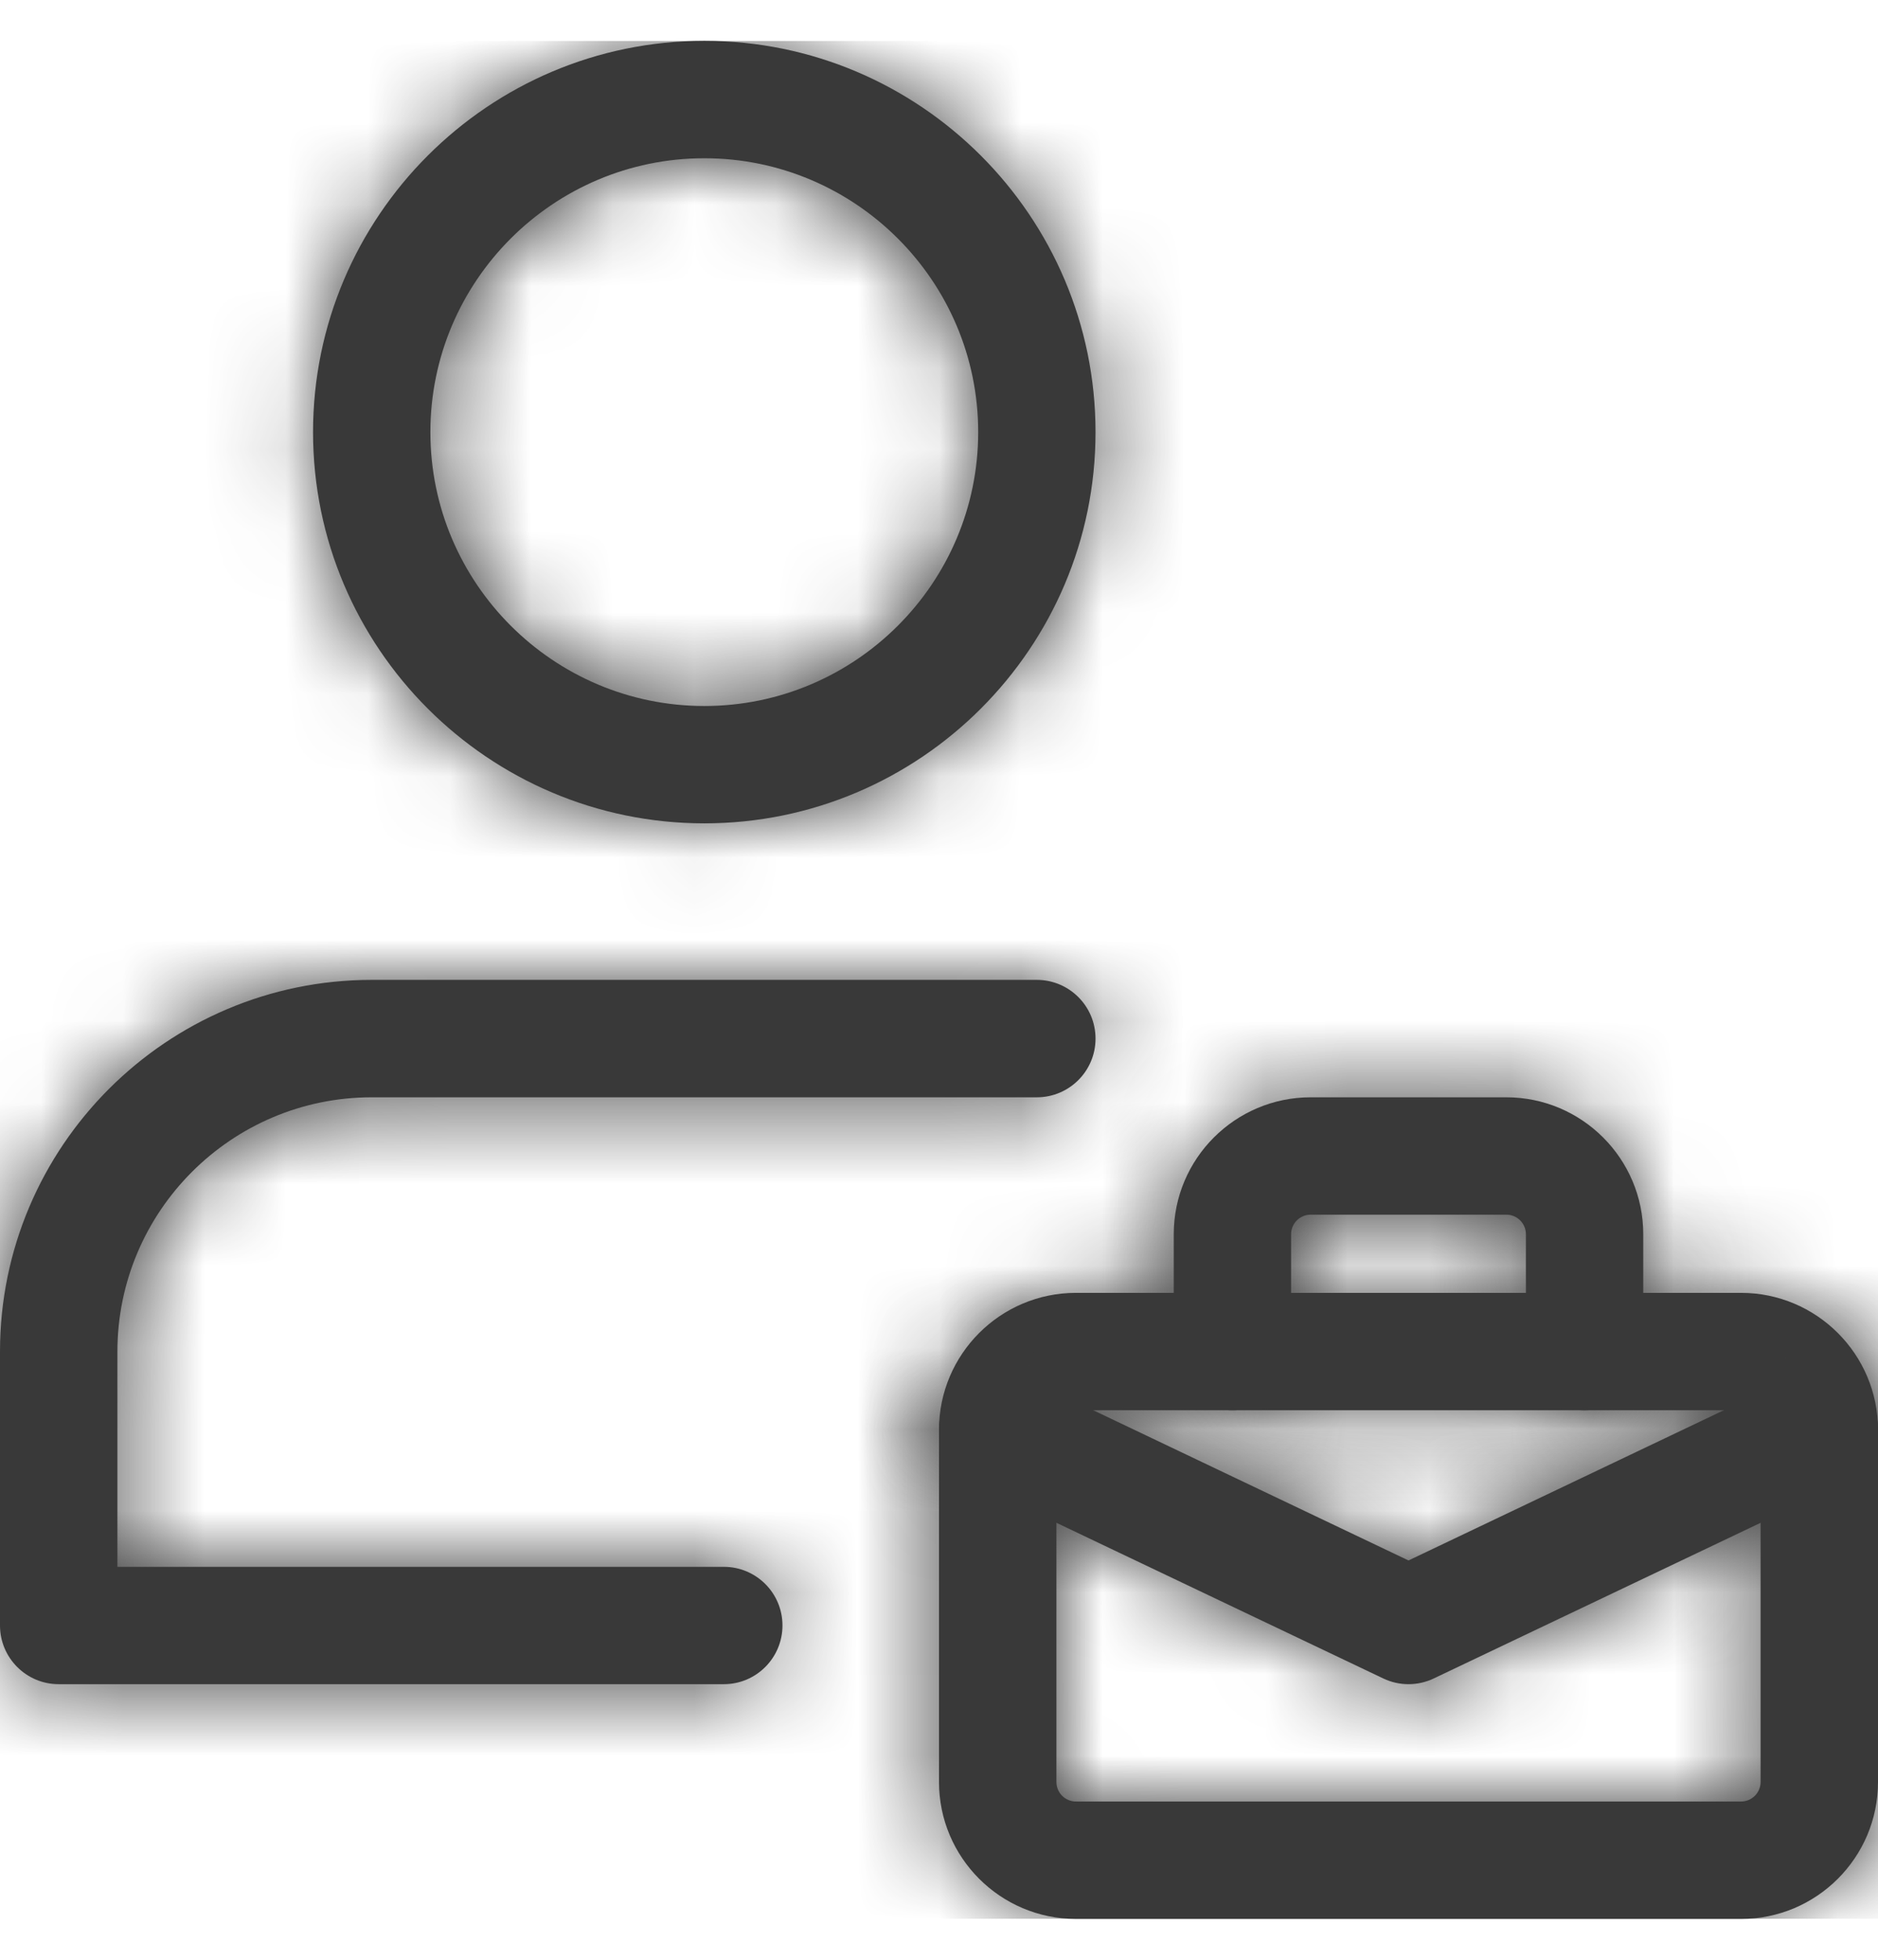 <svg width="23" height="24" viewBox="0 0 23 24" fill="none" xmlns="http://www.w3.org/2000/svg">
<g clip-path="url(#clip0_639_8607)">
<mask id="path-1-inside-1_639_8607" fill="white">
<path d="M8.626 10.083C5.984 10.083 3.834 7.934 3.834 5.292C3.834 2.65 5.984 0.5 8.626 0.5C11.268 0.5 13.417 2.65 13.417 5.292C13.417 7.934 11.268 10.083 8.626 10.083ZM8.626 1.938C6.776 1.938 5.271 3.442 5.271 5.292C5.271 7.141 6.776 8.646 8.626 8.646C10.475 8.646 11.98 7.141 11.98 5.292C11.98 3.442 10.475 1.938 8.626 1.938Z"/>
</mask>
<path d="M8.626 10.083C5.984 10.083 3.834 7.934 3.834 5.292C3.834 2.65 5.984 0.5 8.626 0.5C11.268 0.5 13.417 2.65 13.417 5.292C13.417 7.934 11.268 10.083 8.626 10.083ZM8.626 1.938C6.776 1.938 5.271 3.442 5.271 5.292C5.271 7.141 6.776 8.646 8.626 8.646C10.475 8.646 11.98 7.141 11.98 5.292C11.98 3.442 10.475 1.938 8.626 1.938Z" fill="#393939"/>
<path d="M8.626 7.083C7.64 7.083 6.834 6.277 6.834 5.292H0.834C0.834 9.591 4.327 13.083 8.626 13.083V7.083ZM6.834 5.292C6.834 4.306 7.64 3.5 8.626 3.5V-2.5C4.327 -2.5 0.834 0.993 0.834 5.292H6.834ZM8.626 3.5C9.611 3.5 10.417 4.306 10.417 5.292H16.417C16.417 0.993 12.925 -2.5 8.626 -2.5V3.5ZM10.417 5.292C10.417 6.277 9.611 7.083 8.626 7.083V13.083C12.925 13.083 16.417 9.591 16.417 5.292H10.417ZM8.626 -1.062C5.119 -1.062 2.271 1.785 2.271 5.292H8.271C8.271 5.099 8.433 4.938 8.626 4.938V-1.062ZM2.271 5.292C2.271 8.798 5.119 11.646 8.626 11.646V5.646C8.433 5.646 8.271 5.484 8.271 5.292H2.271ZM8.626 11.646C12.132 11.646 14.98 8.798 14.98 5.292H8.98C8.98 5.484 8.818 5.646 8.626 5.646V11.646ZM14.98 5.292C14.98 1.785 12.132 -1.062 8.626 -1.062V4.938C8.818 4.938 8.98 5.099 8.98 5.292H14.98Z" fill="#393939" mask="url(#path-1-inside-1_639_8607)"/>
<mask id="path-3-inside-2_639_8607" fill="white">
<path d="M8.865 20.625H0.719C0.322 20.625 0 20.303 0 19.906V16.552C0 14.042 2.042 12 4.552 12H12.698C13.095 12 13.417 12.322 13.417 12.719C13.417 13.116 13.095 13.438 12.698 13.438H4.552C2.835 13.438 1.438 14.835 1.438 16.552V19.188H8.865C9.261 19.188 9.583 19.509 9.583 19.906C9.583 20.303 9.261 20.625 8.865 20.625Z"/>
</mask>
<path d="M8.865 20.625H0.719C0.322 20.625 0 20.303 0 19.906V16.552C0 14.042 2.042 12 4.552 12H12.698C13.095 12 13.417 12.322 13.417 12.719C13.417 13.116 13.095 13.438 12.698 13.438H4.552C2.835 13.438 1.438 14.835 1.438 16.552V19.188H8.865C9.261 19.188 9.583 19.509 9.583 19.906C9.583 20.303 9.261 20.625 8.865 20.625Z" fill="#393939"/>
<path d="M1.438 19.188H-1.562V22.188H1.438V19.188ZM8.865 17.625H0.719V23.625H8.865V17.625ZM0.719 17.625C1.979 17.625 3 18.646 3 19.906H-3C-3 21.96 -1.335 23.625 0.719 23.625V17.625ZM3 19.906V16.552H-3V19.906H3ZM3 16.552C3 15.699 3.699 15 4.552 15V9C0.385 9 -3 12.385 -3 16.552H3ZM4.552 15H12.698V9H4.552V15ZM12.698 15C11.438 15 10.417 13.979 10.417 12.719H16.417C16.417 10.665 14.752 9 12.698 9V15ZM10.417 12.719C10.417 11.459 11.438 10.438 12.698 10.438V16.438C14.752 16.438 16.417 14.772 16.417 12.719H10.417ZM12.698 10.438H4.552V16.438H12.698V10.438ZM4.552 10.438C1.178 10.438 -1.562 13.178 -1.562 16.552H4.438C4.438 16.533 4.441 16.521 4.445 16.511C4.45 16.5 4.459 16.485 4.472 16.472C4.486 16.459 4.5 16.45 4.511 16.445C4.521 16.441 4.533 16.438 4.552 16.438V10.438ZM-1.562 16.552V19.188H4.438V16.552H-1.562ZM1.438 22.188H8.865V16.188H1.438V22.188ZM8.865 22.188C7.604 22.188 6.583 21.166 6.583 19.906H12.583C12.583 17.853 10.918 16.188 8.865 16.188V22.188ZM6.583 19.906C6.583 18.646 7.604 17.625 8.865 17.625V23.625C10.918 23.625 12.583 21.96 12.583 19.906H6.583Z" fill="#393939" mask="url(#path-3-inside-2_639_8607)"/>
<mask id="path-5-inside-3_639_8607" fill="white">
<path d="M21.323 23.5H13.177C12.252 23.5 11.5 22.747 11.5 21.823V17.51C11.5 16.585 12.252 15.833 13.177 15.833H21.323C22.248 15.833 23 16.585 23 17.51V21.823C23 22.747 22.248 23.5 21.323 23.5ZM13.177 17.27C13.045 17.27 12.938 17.378 12.938 17.51V21.823C12.938 21.955 13.045 22.062 13.177 22.062H21.323C21.455 22.062 21.562 21.955 21.562 21.823V17.51C21.562 17.378 21.455 17.27 21.323 17.27H13.177Z"/>
</mask>
<path d="M21.323 23.5H13.177C12.252 23.5 11.5 22.747 11.5 21.823V17.51C11.5 16.585 12.252 15.833 13.177 15.833H21.323C22.248 15.833 23 16.585 23 17.51V21.823C23 22.747 22.248 23.5 21.323 23.5ZM13.177 17.27C13.045 17.27 12.938 17.378 12.938 17.51V21.823C12.938 21.955 13.045 22.062 13.177 22.062H21.323C21.455 22.062 21.562 21.955 21.562 21.823V17.51C21.562 17.378 21.455 17.27 21.323 17.27H13.177Z" fill="#393939"/>
<path d="M21.323 20.5H13.177V26.5H21.323V20.5ZM13.177 20.5C13.909 20.5 14.5 21.09 14.5 21.823H8.5C8.5 24.404 10.595 26.5 13.177 26.5V20.5ZM14.5 21.823V17.51H8.5V21.823H14.5ZM14.5 17.51C14.5 18.242 13.909 18.833 13.177 18.833V12.833C10.595 12.833 8.5 14.928 8.5 17.51H14.5ZM13.177 18.833H21.323V12.833H13.177V18.833ZM21.323 18.833C20.591 18.833 20 18.242 20 17.51H26C26 14.928 23.905 12.833 21.323 12.833V18.833ZM20 17.51V21.823H26V17.51H20ZM20 21.823C20 21.09 20.591 20.5 21.323 20.5V26.5C23.905 26.5 26 24.404 26 21.823H20ZM13.177 14.271C11.388 14.271 9.938 15.721 9.938 17.51H15.938C15.938 19.035 14.702 20.27 13.177 20.27V14.271ZM9.938 17.51V21.823H15.938V17.51H9.938ZM9.938 21.823C9.938 23.612 11.388 25.062 13.177 25.062V19.062C14.702 19.062 15.938 20.298 15.938 21.823H9.938ZM13.177 25.062H21.323V19.062H13.177V25.062ZM21.323 25.062C23.112 25.062 24.562 23.612 24.562 21.823H18.562C18.562 20.298 19.798 19.062 21.323 19.062V25.062ZM24.562 21.823V17.51H18.562V21.823H24.562ZM24.562 17.51C24.562 15.721 23.112 14.271 21.323 14.271V20.27C19.798 20.27 18.562 19.035 18.562 17.51H24.562ZM21.323 14.271H13.177V20.27H21.323V14.271Z" fill="#393939" mask="url(#path-5-inside-3_639_8607)"/>
<mask id="path-7-inside-4_639_8607" fill="white">
<path d="M19.406 17.271C19.009 17.271 18.688 16.949 18.688 16.552V15.115C18.688 14.982 18.58 14.875 18.448 14.875H16.052C15.92 14.875 15.812 14.982 15.812 15.115V16.552C15.812 16.949 15.491 17.271 15.094 17.271C14.697 17.271 14.375 16.949 14.375 16.552V15.115C14.375 14.19 15.127 13.438 16.052 13.438H18.448C19.373 13.438 20.125 14.19 20.125 15.115V16.552C20.125 16.949 19.803 17.271 19.406 17.271Z"/>
</mask>
<path d="M19.406 17.271C19.009 17.271 18.688 16.949 18.688 16.552V15.115C18.688 14.982 18.58 14.875 18.448 14.875H16.052C15.92 14.875 15.812 14.982 15.812 15.115V16.552C15.812 16.949 15.491 17.271 15.094 17.271C14.697 17.271 14.375 16.949 14.375 16.552V15.115C14.375 14.19 15.127 13.438 16.052 13.438H18.448C19.373 13.438 20.125 14.19 20.125 15.115V16.552C20.125 16.949 19.803 17.271 19.406 17.271Z" fill="#393939"/>
<path d="M19.406 14.271C20.666 14.271 21.688 15.292 21.688 16.552H15.688C15.688 18.606 17.353 20.271 19.406 20.271V14.271ZM21.688 16.552V15.115H15.688V16.552H21.688ZM21.688 15.115C21.688 13.325 20.237 11.875 18.448 11.875V17.875C16.923 17.875 15.688 16.639 15.688 15.115H21.688ZM18.448 11.875H16.052V17.875H18.448V11.875ZM16.052 11.875C14.263 11.875 12.812 13.325 12.812 15.115H18.812C18.812 16.639 17.577 17.875 16.052 17.875V11.875ZM12.812 15.115V16.552H18.812V15.115H12.812ZM12.812 16.552C12.812 15.292 13.834 14.271 15.094 14.271V20.271C17.147 20.271 18.812 18.606 18.812 16.552H12.812ZM15.094 14.271C16.354 14.271 17.375 15.292 17.375 16.552H11.375C11.375 18.606 13.04 20.271 15.094 20.271V14.271ZM17.375 16.552V15.115H11.375V16.552H17.375ZM17.375 15.115C17.375 15.847 16.784 16.438 16.052 16.438V10.438C13.47 10.438 11.375 12.533 11.375 15.115H17.375ZM16.052 16.438H18.448V10.438H16.052V16.438ZM18.448 16.438C17.716 16.438 17.125 15.847 17.125 15.115H23.125C23.125 12.533 21.03 10.438 18.448 10.438V16.438ZM17.125 15.115V16.552H23.125V15.115H17.125ZM17.125 16.552C17.125 15.292 18.146 14.271 19.406 14.271V20.271C21.46 20.271 23.125 18.606 23.125 16.552H17.125Z" fill="#393939" mask="url(#path-7-inside-4_639_8607)"/>
<mask id="path-9-inside-5_639_8607" fill="white">
<path d="M17.25 20.625C17.145 20.625 17.039 20.602 16.941 20.555L11.91 18.159C11.552 17.988 11.399 17.56 11.57 17.201C11.741 16.842 12.169 16.691 12.528 16.86L17.25 19.11L21.973 16.86C22.332 16.691 22.76 16.842 22.931 17.201C23.102 17.559 22.949 17.988 22.591 18.159L17.559 20.555C17.461 20.602 17.355 20.625 17.25 20.625Z"/>
</mask>
<path d="M17.25 20.625C17.145 20.625 17.039 20.602 16.941 20.555L11.91 18.159C11.552 17.988 11.399 17.56 11.57 17.201C11.741 16.842 12.169 16.691 12.528 16.86L17.25 19.11L21.973 16.86C22.332 16.691 22.76 16.842 22.931 17.201C23.102 17.559 22.949 17.988 22.591 18.159L17.559 20.555C17.461 20.602 17.355 20.625 17.25 20.625Z" fill="#393939"/>
<path d="M16.941 20.555L18.24 17.851L18.231 17.846L16.941 20.555ZM11.91 18.159L13.2 15.45L13.199 15.45L11.91 18.159ZM11.57 17.201L8.861 15.912L8.86 15.914L11.57 17.201ZM12.528 16.86L13.818 14.152L13.809 14.148L12.528 16.86ZM17.25 19.11L15.96 21.818L17.25 22.433L18.54 21.818L17.25 19.11ZM21.973 16.86L20.692 14.148L20.683 14.152L21.973 16.86ZM22.591 18.159L23.881 20.868L23.886 20.865L22.591 18.159ZM17.559 20.555L18.848 23.264L18.849 23.264L17.559 20.555ZM17.25 17.625C17.582 17.625 17.922 17.698 18.24 17.851L15.642 23.259C16.157 23.506 16.707 23.625 17.25 23.625V17.625ZM18.231 17.846L13.2 15.45L10.62 20.868L15.652 23.264L18.231 17.846ZM13.199 15.45C14.338 15.992 14.819 17.353 14.28 18.487L8.86 15.914C7.98 17.767 8.766 19.985 10.621 20.868L13.199 15.45ZM14.279 18.49C13.734 19.635 12.373 20.104 11.248 19.573L13.809 14.148C11.965 13.277 9.747 14.05 8.861 15.912L14.279 18.49ZM11.238 19.569L15.96 21.818L18.54 16.401L13.818 14.152L11.238 19.569ZM18.54 21.818L23.263 19.569L20.683 14.152L15.96 16.401L18.54 21.818ZM23.253 19.573C22.128 20.104 20.767 19.635 20.222 18.49L25.64 15.912C24.754 14.05 22.536 13.277 20.692 14.148L23.253 19.573ZM20.222 18.49C19.679 17.348 20.168 15.993 21.296 15.453L23.886 20.865C25.73 19.982 26.524 17.77 25.64 15.912L20.222 18.49ZM21.301 15.45L16.27 17.846L18.849 23.264L23.881 20.868L21.301 15.45ZM16.271 17.846C16.581 17.698 16.916 17.625 17.25 17.625V23.625C17.794 23.625 18.341 23.505 18.848 23.264L16.271 17.846Z" fill="#393939" mask="url(#path-9-inside-5_639_8607)"/>
</g>
<defs>
<clipPath id="clip0_639_8607">
<rect width="23" height="23" fill="white" transform="translate(0 0.5)"/>
</clipPath>
</defs>
</svg>
